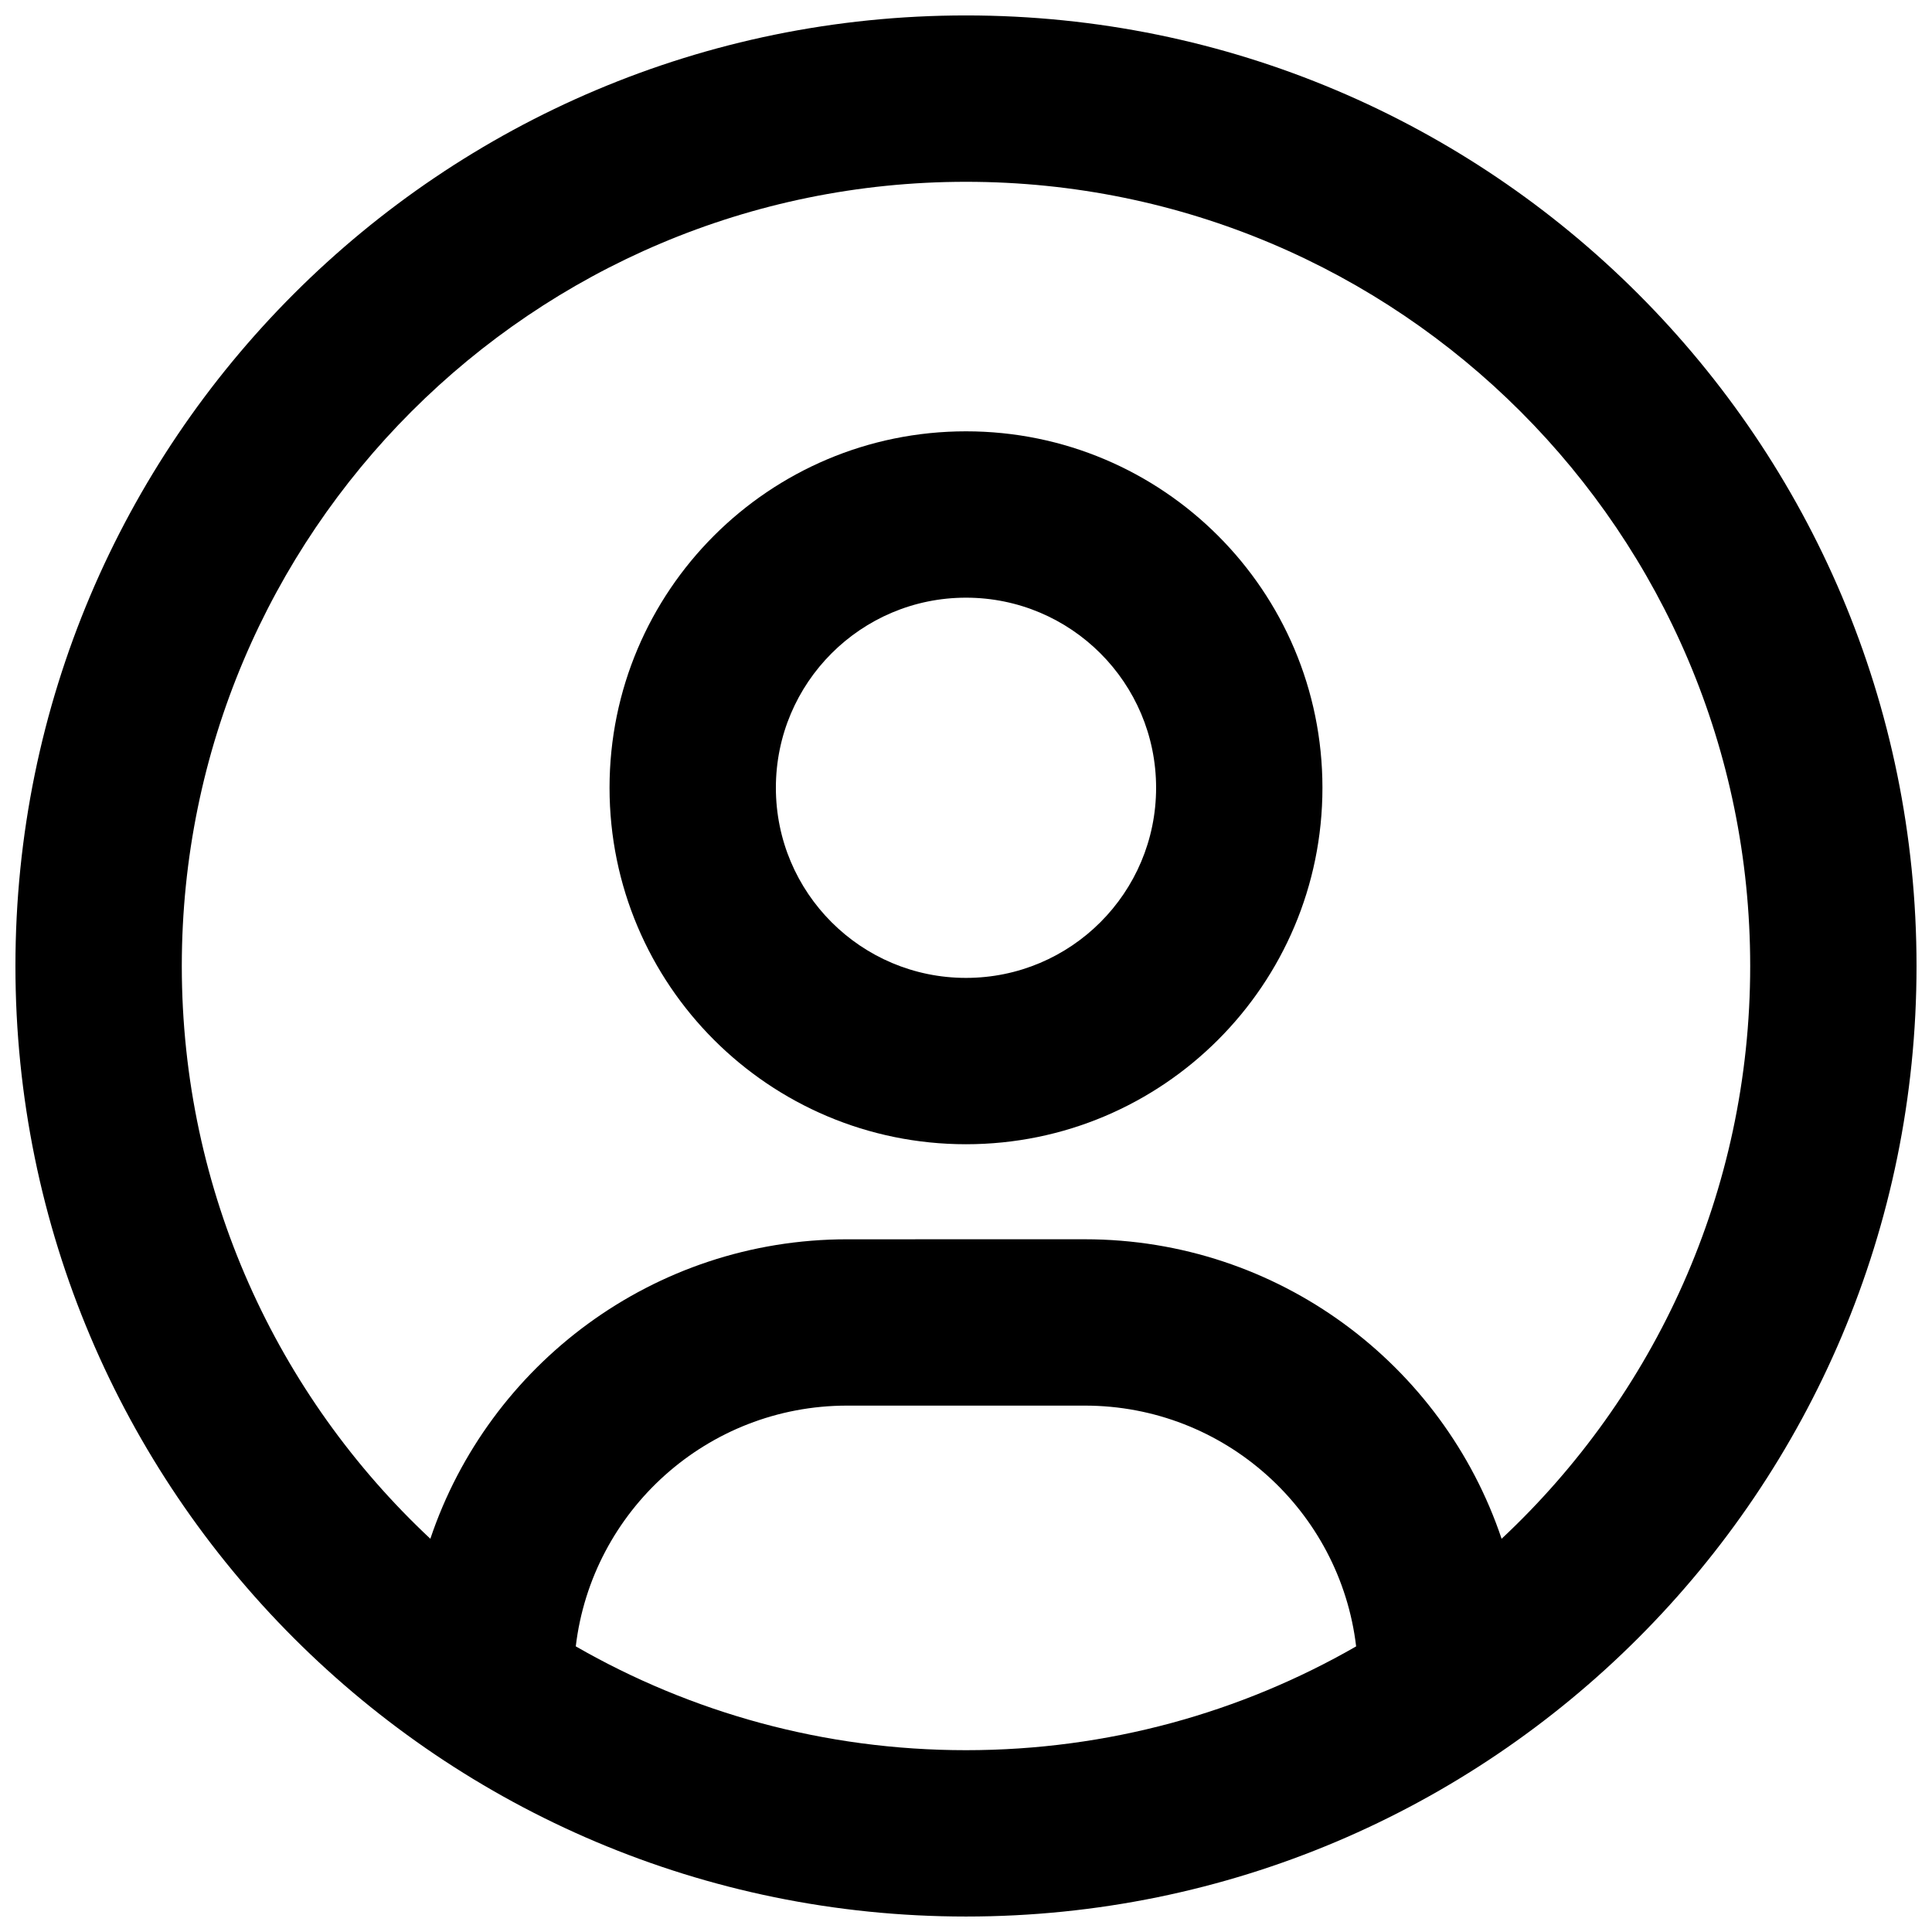 <?xml version="1.0" encoding="UTF-8"?>
<!-- Uploaded to: SVG Repo, www.svgrepo.com, Generator: SVG Repo Mixer Tools -->
<svg width="800px" height="800px" version="1.1" viewBox="144 144 512 512" xmlns="http://www.w3.org/2000/svg">
 <defs>
  <clipPath id="a">
   <path d="m148.09 148.09h503.81v503.81h-503.81z"/>
  </clipPath>
 </defs>
 <path d="m494.46 352.77c0 52.172-42.293 94.465-94.461 94.465-52.172 0-94.465-42.293-94.465-94.465s42.293-94.465 94.465-94.465c52.168 0 94.461 42.293 94.461 94.465zm-44.082 0c0 27.824-22.555 50.383-50.379 50.383s-50.383-22.559-50.383-50.383 22.559-50.379 50.383-50.379 50.379 22.555 50.379 50.379z" fill-rule="evenodd"/>
 <g clip-path="url(#a)">
  <path d="m400 651.9c139.12 0 251.9-112.78 251.9-251.9 0-139.12-112.78-251.91-251.9-251.91-139.12 0-251.91 112.78-251.91 251.91 0 139.12 112.78 251.9 251.91 251.9zm0-44.082c37.641 0 72.945-10.008 103.39-27.508-4.258-35.938-34.832-63.809-71.914-63.809h-62.977c-37.082 0-67.652 27.867-71.914 63.801 30.453 17.504 65.762 27.516 103.41 27.516zm31.48-135.4c51.359 0 94.961 33.234 110.46 79.371 40.543-37.926 65.879-91.902 65.879-151.79 0-114.78-93.047-207.82-207.82-207.82-114.78 0-207.82 93.047-207.82 207.82 0 59.887 25.332 113.86 65.867 151.79 15.508-46.133 59.105-79.363 110.46-79.363z" fill-rule="evenodd"/>
 </g>
</svg>